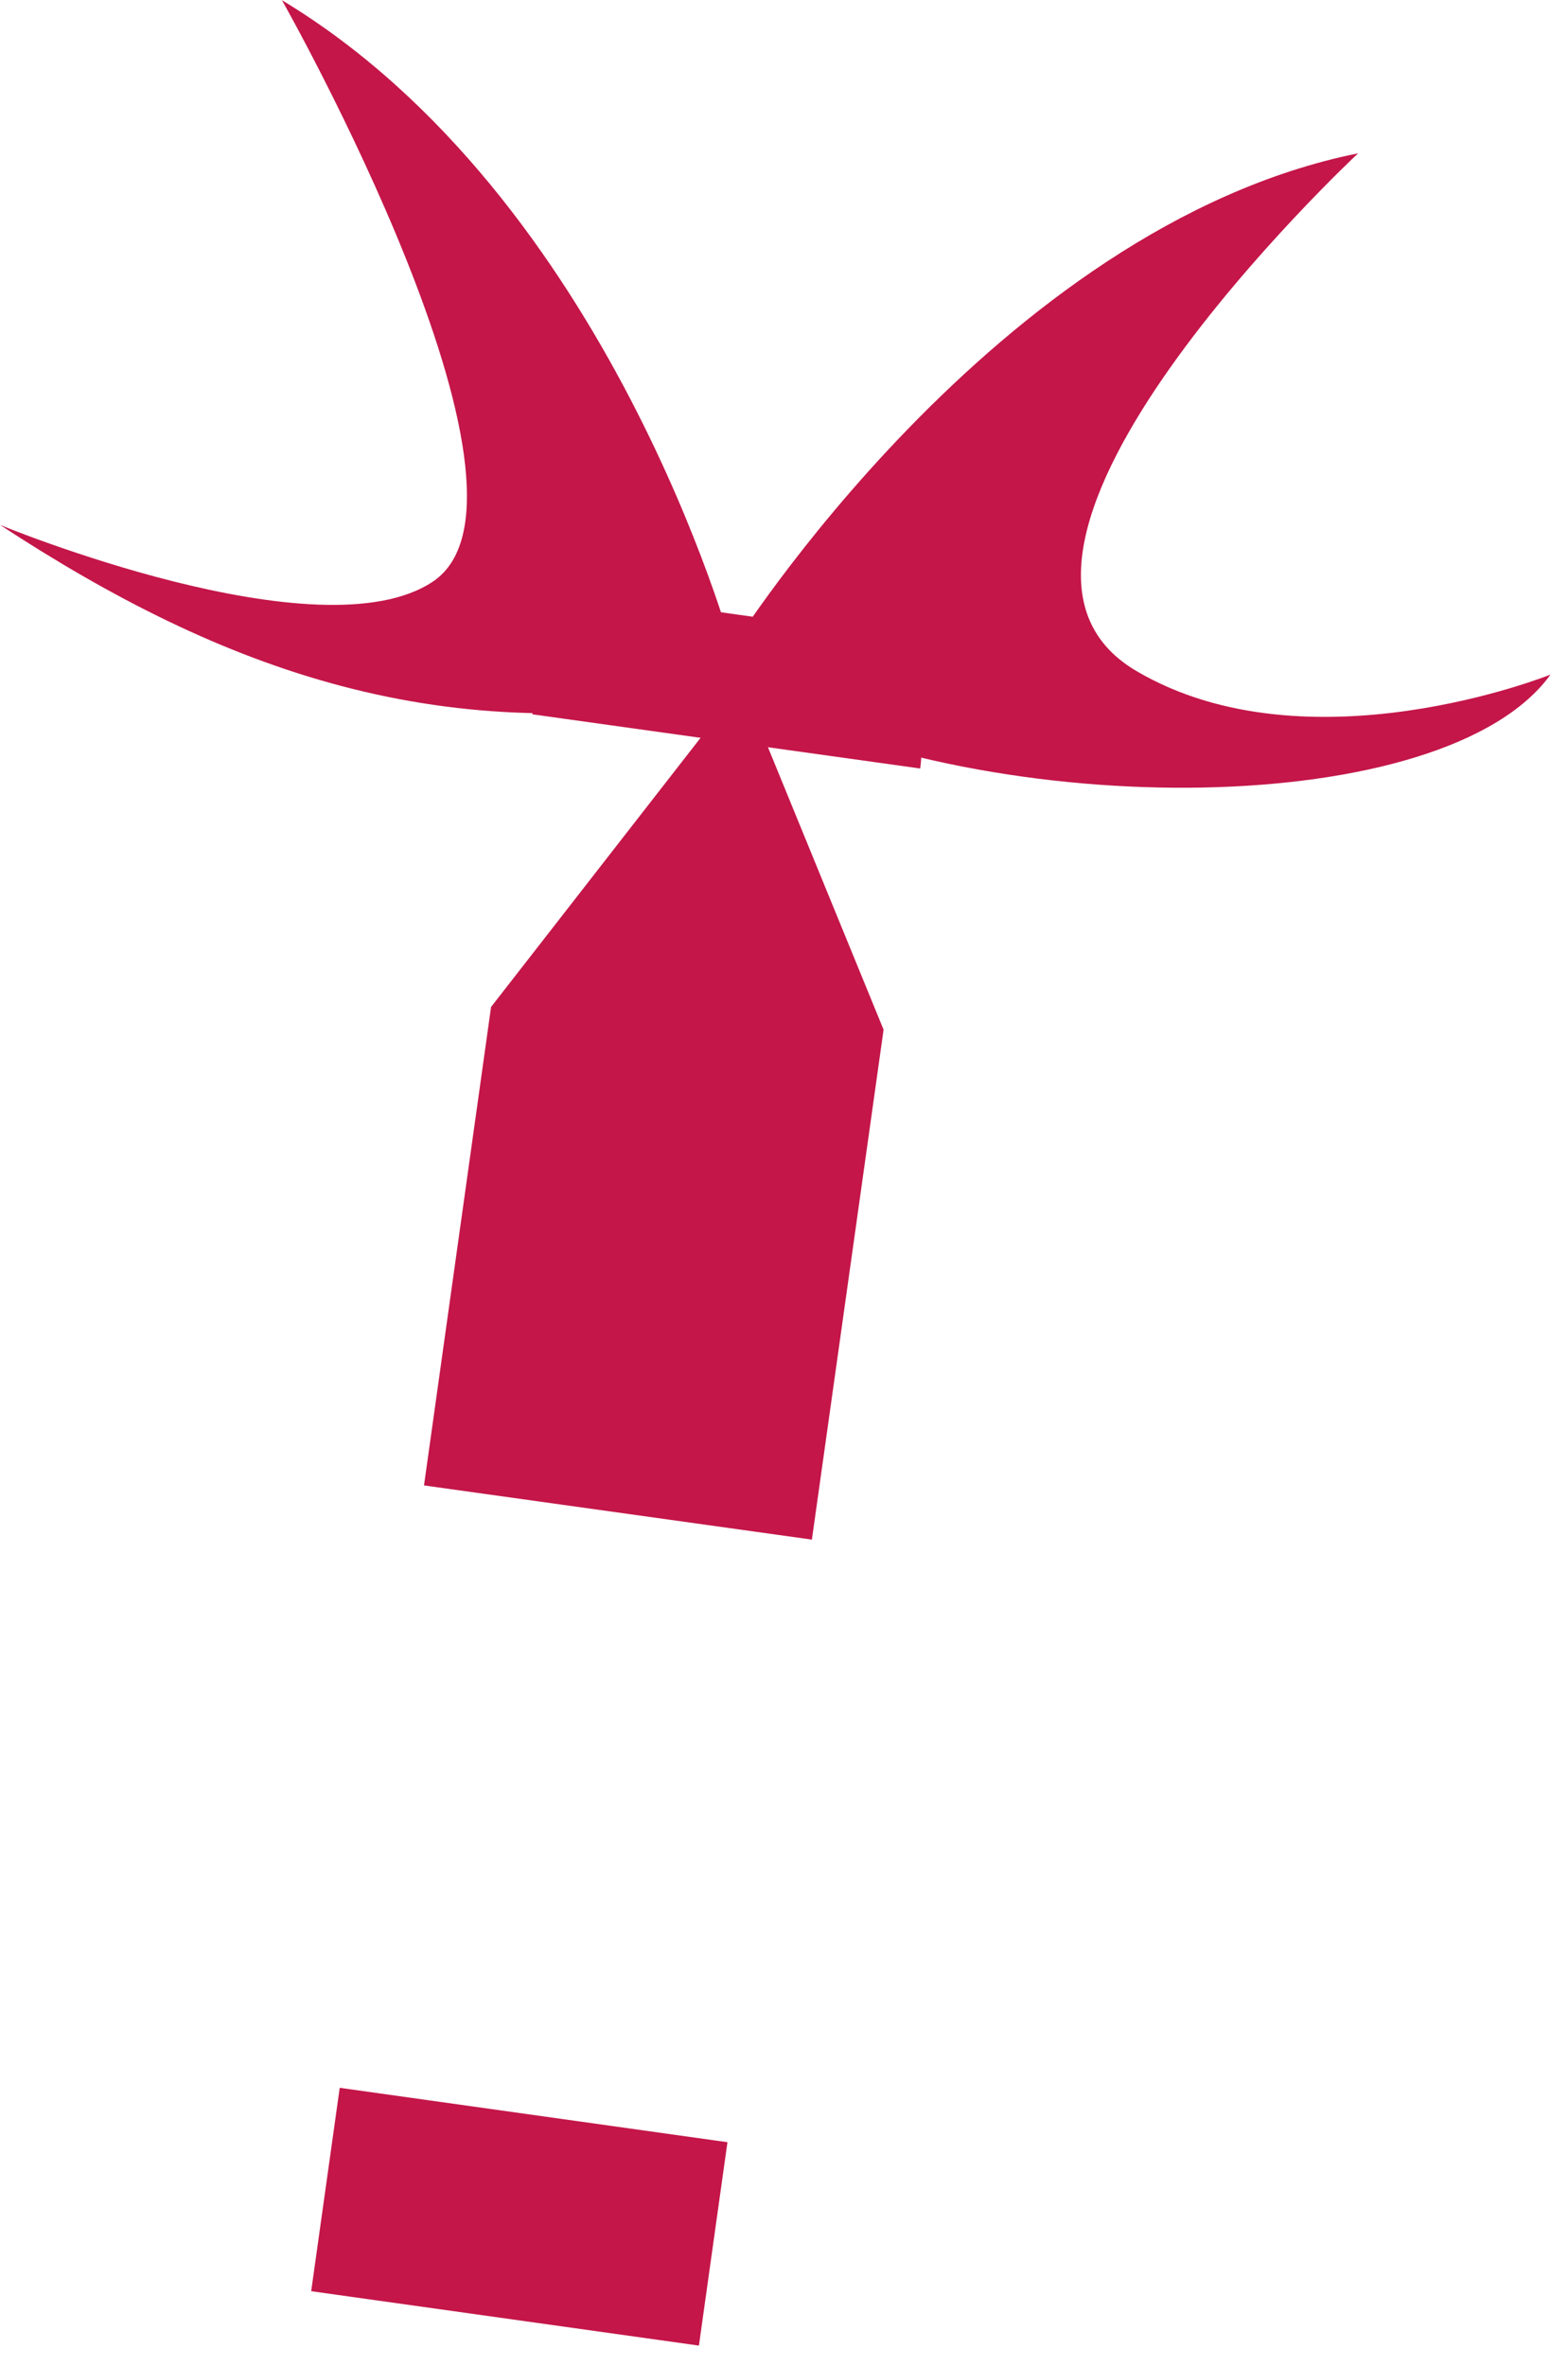 <?xml version="1.0" encoding="utf-8"?>
<svg xmlns="http://www.w3.org/2000/svg" fill="none" height="100%" overflow="visible" preserveAspectRatio="none" style="display: block;" viewBox="0 0 61 92" width="100%">
<g id="Group">
<path d="M10.976 0.02C10.976 0.02 21.873 19.264 16.836 22.615C12.441 25.545 0 20.408 0 20.408C8.649 26.067 17.317 29.277 28.575 26.99L19.104 39.15L16.495 57.752L31.585 59.859L34.374 40.033L29.056 27.05C38.769 32.006 56.227 31.886 60.32 26.227C60.32 26.227 50.889 30.02 44.207 26.087C36.261 21.411 52.836 5.96 52.836 5.96C38.709 8.809 28.475 25.184 28.475 25.184C28.475 25.184 23.719 7.686 10.956 0L10.976 0.02ZM12.106 89.08L13.216 81.172L28.3 83.287L27.19 91.195L12.106 89.08Z" fill="#C41649" id="Vector"/>
<path d="M31.585 24.301L26.287 23.558C25.644 23.468 24.989 23.505 24.361 23.668C23.732 23.831 23.142 24.116 22.623 24.508C22.105 24.899 21.669 25.389 21.341 25.949C21.012 26.509 20.797 27.129 20.709 27.772L35.799 29.879C35.889 29.236 35.852 28.581 35.689 27.953C35.526 27.324 35.241 26.734 34.85 26.215C34.458 25.697 33.968 25.261 33.408 24.933C32.848 24.604 32.228 24.389 31.585 24.301Z" fill="#C41649" id="Vector_2"/>
</g>
</svg>